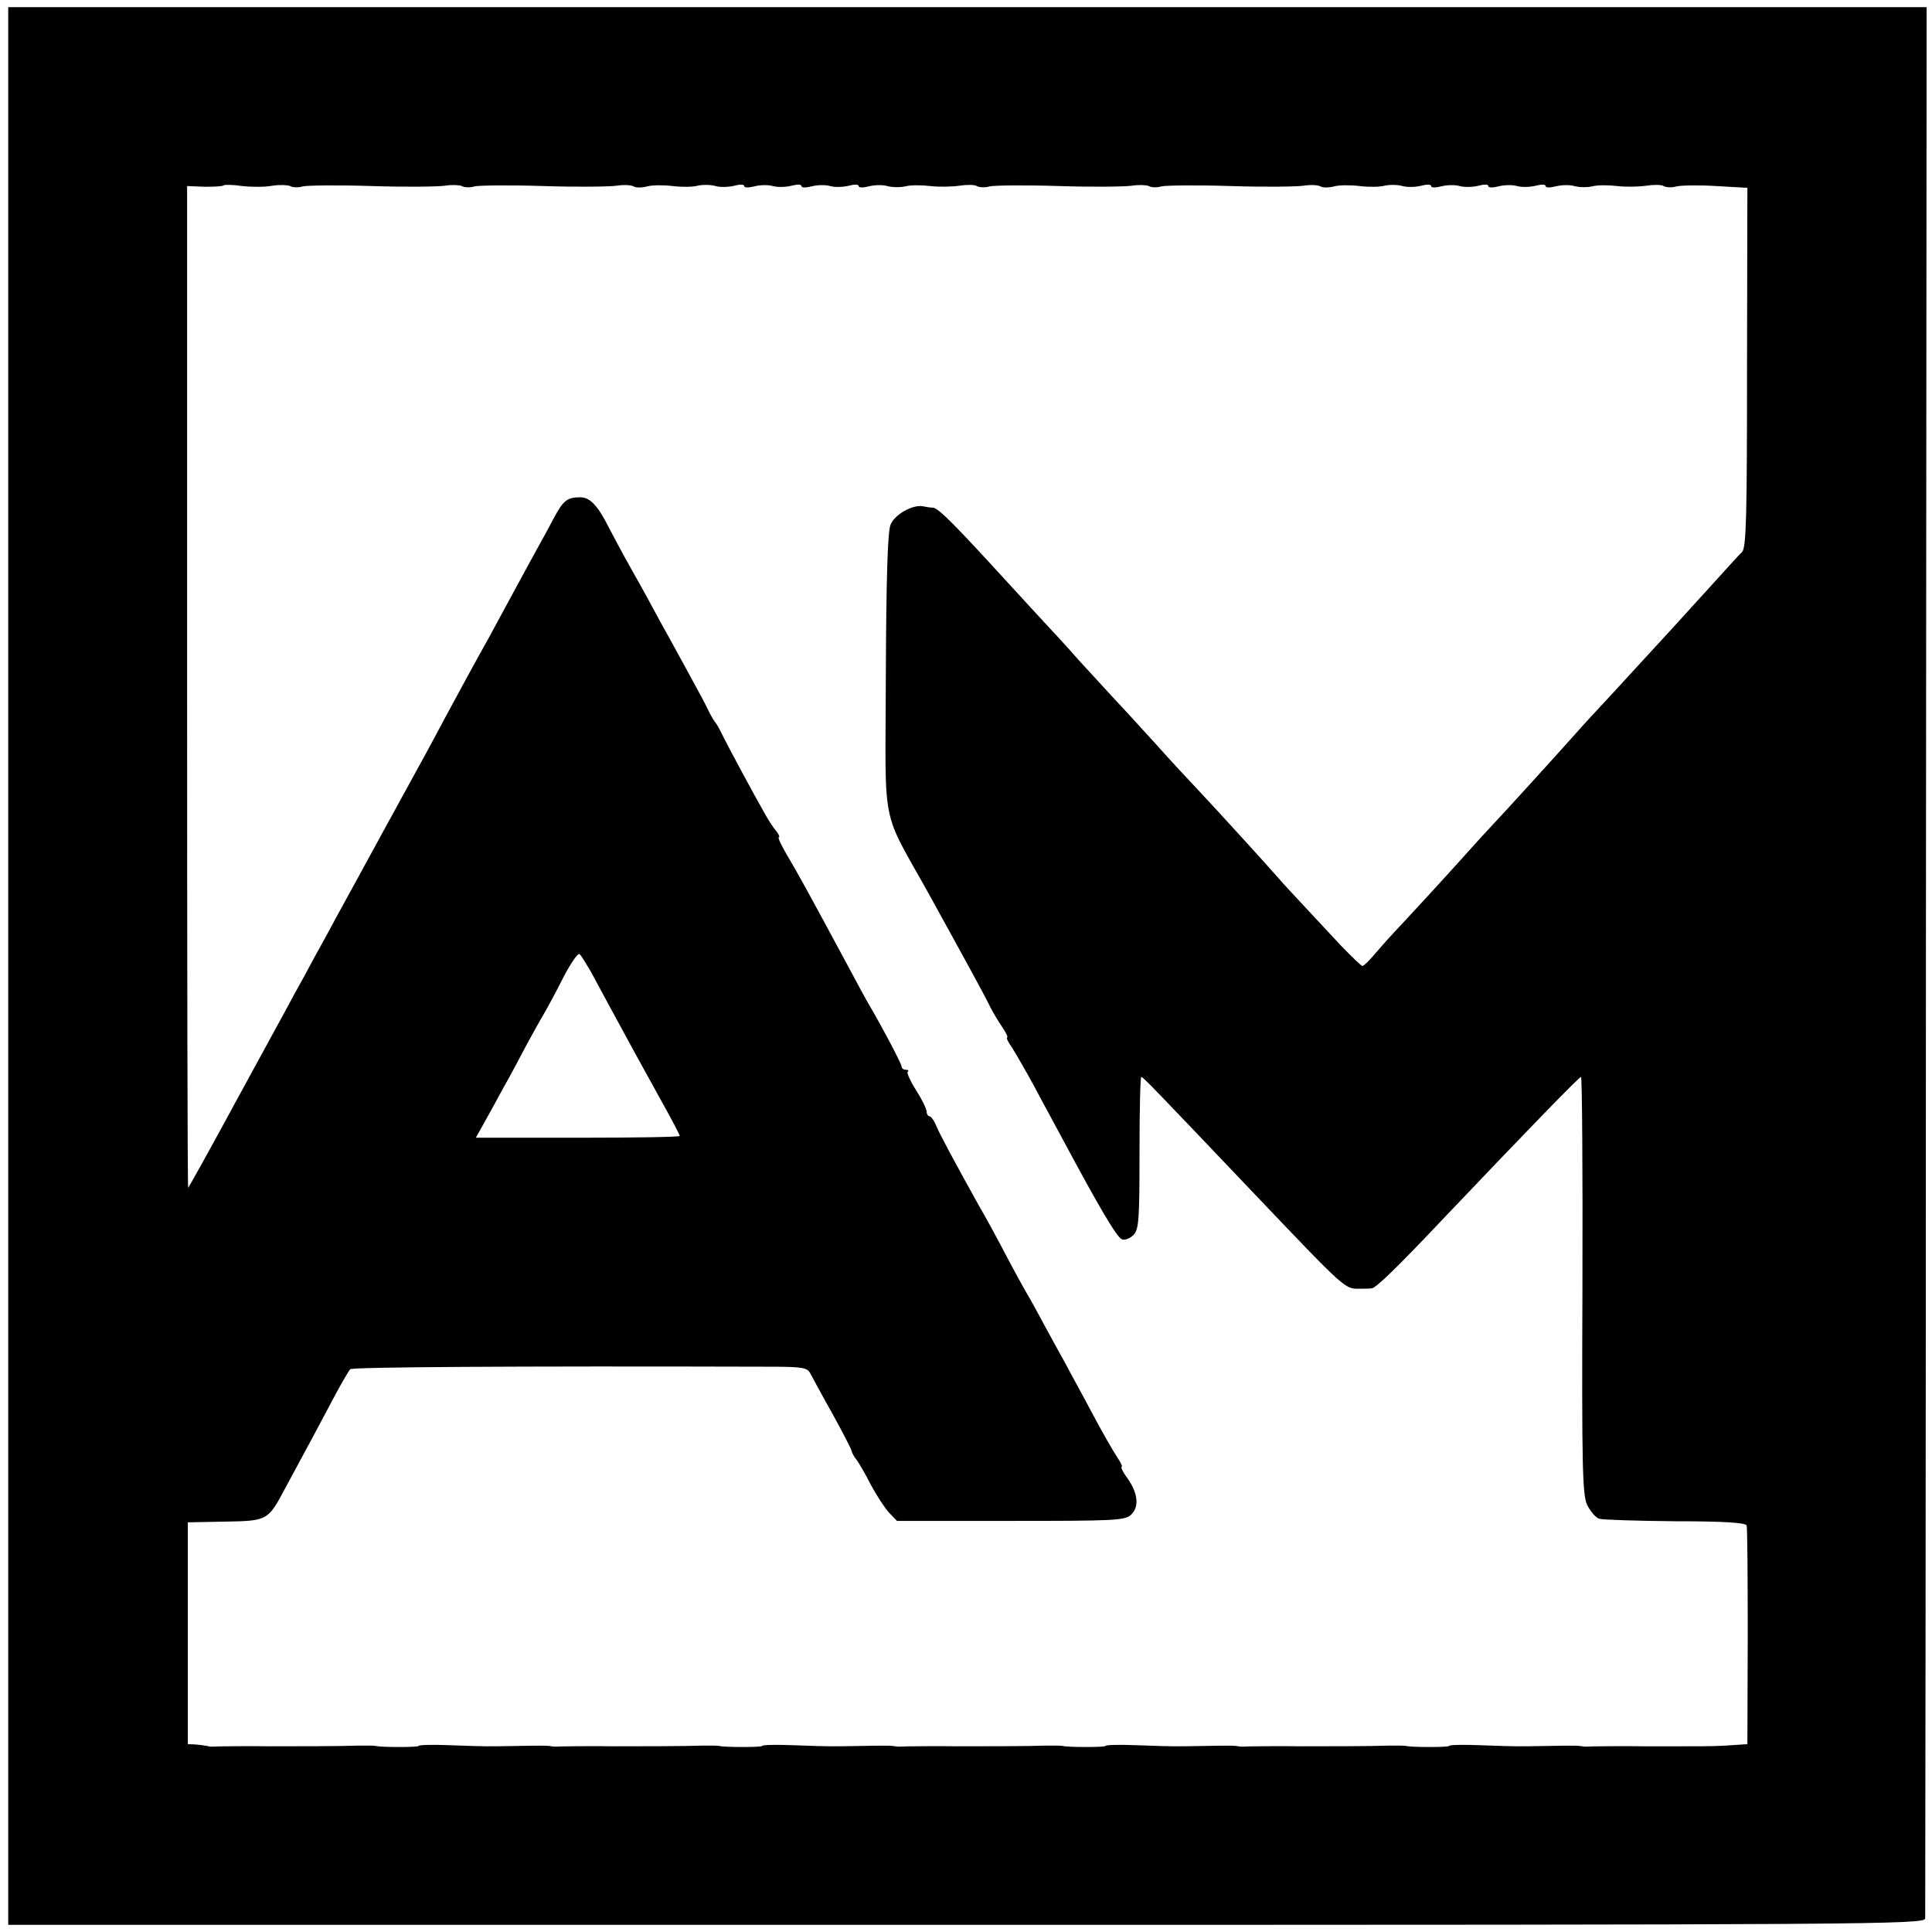 <svg version="1" xmlns="http://www.w3.org/2000/svg" width="720" height="720" viewBox="0 0 540 540"><path d="M2.3 270v268h267.9c254.3 0 267.8-.1 267.9-1.8 0-.9.2-121.5.2-267.9L538.5 2H2.3v268zM76.2 51.9c2-.3 4.2-.2 4.9.1.6.4 2.2.5 3.5.1 1.3-.3 9.9-.4 19.3-.1 9.3.3 18.5.2 20.5-.1 1.9-.3 4-.2 4.7.1.6.4 2.2.5 3.5.1 1.3-.3 9.9-.4 19.3-.1 9.3.3 18.5.2 20.5-.1 1.9-.3 4-.2 4.7.2.6.4 2.3.4 3.8 0 1.4-.4 4.6-.4 7.1-.1 2.5.3 5.6.3 7-.1 1.4-.3 3.6-.3 5 .1s3.7.3 5.3-.1c1.5-.4 2.7-.4 2.7.1s1.2.5 2.8.1c1.5-.4 3.8-.5 5.2-.1 1.4.4 3.7.3 5.3-.1 1.5-.4 2.7-.4 2.7.1s1.2.5 2.8.1c1.5-.4 3.8-.5 5.2-.1 1.4.4 3.7.3 5.3-.1 1.5-.4 2.7-.4 2.7.1s1.2.5 2.8.1c1.5-.4 3.8-.5 5.2-.1 1.4.4 3.6.4 5 .1 1.4-.4 4.5-.4 7-.1 2.5.3 6.2.2 8.2-.1 2-.3 4.2-.3 4.8.1.7.4 2.3.5 3.6.1 1.3-.3 9.9-.4 19.3-.1 9.3.3 18.5.2 20.5-.1 1.9-.3 4-.2 4.7.1.6.4 2.2.5 3.5.1 1.3-.3 9.9-.4 19.3-.1 9.3.3 18.5.2 20.5-.1 1.9-.3 4-.2 4.7.2.6.4 2.3.4 3.8 0 1.4-.4 4.6-.4 7.1-.1 2.5.3 5.6.3 7-.1 1.4-.3 3.6-.3 5 .1s3.7.3 5.3-.1c1.5-.4 2.7-.4 2.7.1s1.2.5 2.8.1c1.5-.4 3.8-.5 5.2-.1 1.4.4 3.7.3 5.3-.1 1.5-.4 2.7-.4 2.7.1s1.2.5 2.8.1c1.5-.4 3.8-.5 5.2-.1 1.4.4 3.7.3 5.3-.1 1.5-.4 2.7-.4 2.7.1s1.2.5 2.8.1c1.5-.4 3.8-.5 5.2-.1 1.4.4 3.6.4 5 .1 1.4-.4 4.5-.4 7-.1 2.5.3 6.2.2 8.2-.1 2-.3 4.2-.3 4.8.1.7.4 2.3.5 3.6.1 1.3-.3 6.2-.4 11-.1l8.8.5-.1 50.2c0 41.8-.2 50.4-1.4 51.6-.8.7-4.8 5.2-9 9.8-4.2 4.6-8.7 9.6-10 11-1.3 1.4-6.4 7-11.4 12.4-4.9 5.4-9.7 10.5-10.5 11.4-.9.9-5.6 6.1-10.5 11.6-5 5.5-11.3 12.5-14.1 15.5-2.8 3-6.2 6.7-7.5 8.1-11.4 12.7-18.1 19.9-22 24.1-2.5 2.6-5.9 6.4-7.5 8.3-1.6 1.9-3.2 3.5-3.6 3.5-.3 0-3-2.6-6-5.7-13.5-14.5-15.8-16.9-17.5-18.9-2.4-2.8-17.7-19.6-22.8-25-2.2-2.3-7.4-7.9-11.5-12.5-4.1-4.5-9.2-10.1-11.3-12.3-2.1-2.3-6.7-7.3-10.2-11.1-3.4-3.9-7.6-8.4-9.1-10-1.6-1.7-6.7-7.3-11.4-12.4-13.8-15.1-18.7-20.1-20.2-20.2-.7 0-2-.2-2.9-.4-2.8-.5-7.9 2.3-9 5.2-.8 1.9-1.2 15.4-1.3 41.7-.1 44.6-1.7 36.7 12.2 61.8 10.2 18.5 15.2 27.6 17 31.3.8 1.6 2.4 4.2 3.4 5.7 1.1 1.6 1.6 2.8 1.3 2.8-.3 0 .2 1.2 1.3 2.7 1 1.6 3.8 6.4 6.2 10.8 2.3 4.4 5.9 10.9 7.8 14.5 10.6 19.8 15.4 27.9 16.8 28.4.8.3 2.2-.2 3.2-1.2 1.5-1.5 1.7-4.1 1.7-23 0-11.6.2-21.2.5-21.2.5 0 4.4 4.1 30 31 28.2 29.6 26.7 28.2 31.5 28.2.8 0 2.1 0 2.9-.1 1.2-.1 7-5.7 20.7-20.2 22.9-24.1 37.3-38.9 37.8-38.9.3 0 .5 26.2.4 58.2-.2 50.9 0 58.5 1.3 61.4.9 1.8 2.4 3.6 3.4 3.9.9.3 10.6.6 21.3.7 13.5 0 19.7.4 19.9 1.2.2.6.3 14.6.3 31.1l-.1 30-3 .2c-5.5.4-6.9.4-15.6.4h-10.5c-3.8-.1-15.6 0-16.2.1-.3 0-1-.1-1.6-.2-.5-.1-4.4-.1-8.5 0s-8.2.1-9 .1c-.8 0-5.4-.1-10.3-.3-4.8-.2-8.7-.1-8.7.2 0 .4-10.5.4-12 0-.3-.1-2.3-.1-4.5-.1-5.1.2-18.3.2-25.2.2-3.8-.1-15.6 0-16.2.1-.3 0-1-.1-1.6-.2-.5-.1-4.4-.1-8.5 0s-8.2.1-9 .1c-.8 0-5.4-.1-10.3-.3-4.8-.2-8.7-.1-8.7.2 0 .4-10.5.4-12 0-.3-.1-2.3-.1-4.5-.1-5.1.2-18.3.2-25.2.2-3.8-.1-15.6 0-16.2.1-.3 0-1-.1-1.6-.2-.5-.1-4.4-.1-8.5 0s-8.2.1-9 .1c-.8 0-5.4-.1-10.3-.3-4.8-.2-8.7-.1-8.7.2 0 .4-10.5.4-12 0-.3-.1-2.3-.1-4.5-.1-5.1.2-18.3.2-25.2.2-3.8-.1-15.6 0-16.2.1-.3 0-1-.1-1.6-.2-.5-.1-4.4-.1-8.5 0s-8.2.1-9 .1c-.8 0-5.4-.1-10.3-.3-4.8-.2-8.7-.1-8.7.2 0 .4-10.5.4-12 0-.3-.1-2.3-.1-4.5-.1-5.1.2-18.3.2-25.2.2-3.8-.1-15.6 0-16.2.1-.3 0-.9-.1-1.3-.2-.5-.1-1.8-.3-3-.4l-2.3-.1v-62l10.4-.2c11.9-.2 12-.3 16.8-9.3 5.9-10.9 11.1-20.6 14.2-26.5 1.8-3.3 3.6-6.4 4-6.8.6-.6 45.7-.9 116.1-.7 10.4 0 11.6.2 12.5 1.9.6 1.1 3.3 6.2 6.2 11.3 2.8 5.1 5.2 9.7 5.3 10.3.1.5.7 1.7 1.4 2.5.6.8 2.5 4 4 7 1.6 3 3.9 6.5 5.1 7.8l2.2 2.3h31.7c28.9 0 32-.1 33.7-1.7 2.4-2.2 2-6.1-1.1-10.4-1.2-1.6-1.8-3-1.5-3 .3 0-.2-1.2-1.3-2.8-1-1.5-4.3-7.2-7.2-12.7-2.9-5.5-6.2-11.4-7.1-13.2-1-1.8-3.5-6.3-5.5-10s-4.4-8.2-5.4-9.8c-1-1.7-3.7-6.6-6-11s-5.5-10.3-7.1-13c-7.4-13.3-11.1-20.2-12.2-22.8-.6-1.5-1.5-2.7-1.9-2.7-.4 0-.8-.6-.8-1.3 0-.7-1.3-3.4-2.9-5.9-1.6-2.5-2.7-4.9-2.4-5.2.4-.3.1-.6-.5-.6-.7 0-1.2-.4-1.2-.9 0-.8-5.9-11.9-9-17.1-.5-.8-3.6-6.5-6.8-12.5-9.8-18.2-13.4-24.8-16.4-29.8-1.5-2.6-2.5-4.7-2.1-4.7.3 0 0-.8-.8-1.8-.8-.9-2-2.8-2.8-4.2-3.5-6.1-10.3-18.8-11.9-22-.9-1.9-1.9-3.7-2.2-4-.3-.3-1.1-1.6-1.8-3-.6-1.4-3.4-6.6-6.1-11.5-2.7-5-6.2-11.3-7.7-14-1.5-2.8-4.9-9.1-7.7-14-2.8-5-5.7-10.4-6.5-12-3.1-6.2-5.3-8.5-8-8.5-3.7 0-4.8.9-7.5 6-1.3 2.5-3.5 6.5-4.9 9-1.4 2.5-4.4 8.1-6.8 12.5-2.4 4.4-5.3 9.8-6.5 12-3 5.3-9.3 16.9-12.3 22.5-1.3 2.5-3.6 6.7-5.1 9.5-1.5 2.7-7.2 13.1-12.6 23-5.4 9.9-10.9 20-12.3 22.5-1.3 2.5-4 7.4-6 11-1.9 3.6-4.6 8.5-6 11-1.3 2.5-8.5 15.6-15.9 29.2-7.4 13.7-13.6 24.8-13.7 24.8-.2 0-.3-63-.3-140V52l4.9.2c2.7 0 5.1-.1 5.3-.4.3-.2 2.6-.2 5.2.2 2.7.3 6.5.3 8.5-.1zm88.9 219.6c1.2 2.2 3.6 6.7 5.4 10 5.2 9.6 8.9 16.4 14.4 26.3 2.8 5 5.1 9.4 5.1 9.7 0 .3-12.8.5-28.5.5H133l2.4-4.3c1.3-2.3 3.8-6.9 5.6-10.2 1.9-3.3 4.6-8.5 6.2-11.5 1.6-3 3.8-6.9 4.8-8.6 1-1.7 3.5-6.3 5.5-10.3 2.1-4 4.1-6.9 4.5-6.4.5.4 1.8 2.6 3.1 4.8z"/></svg>